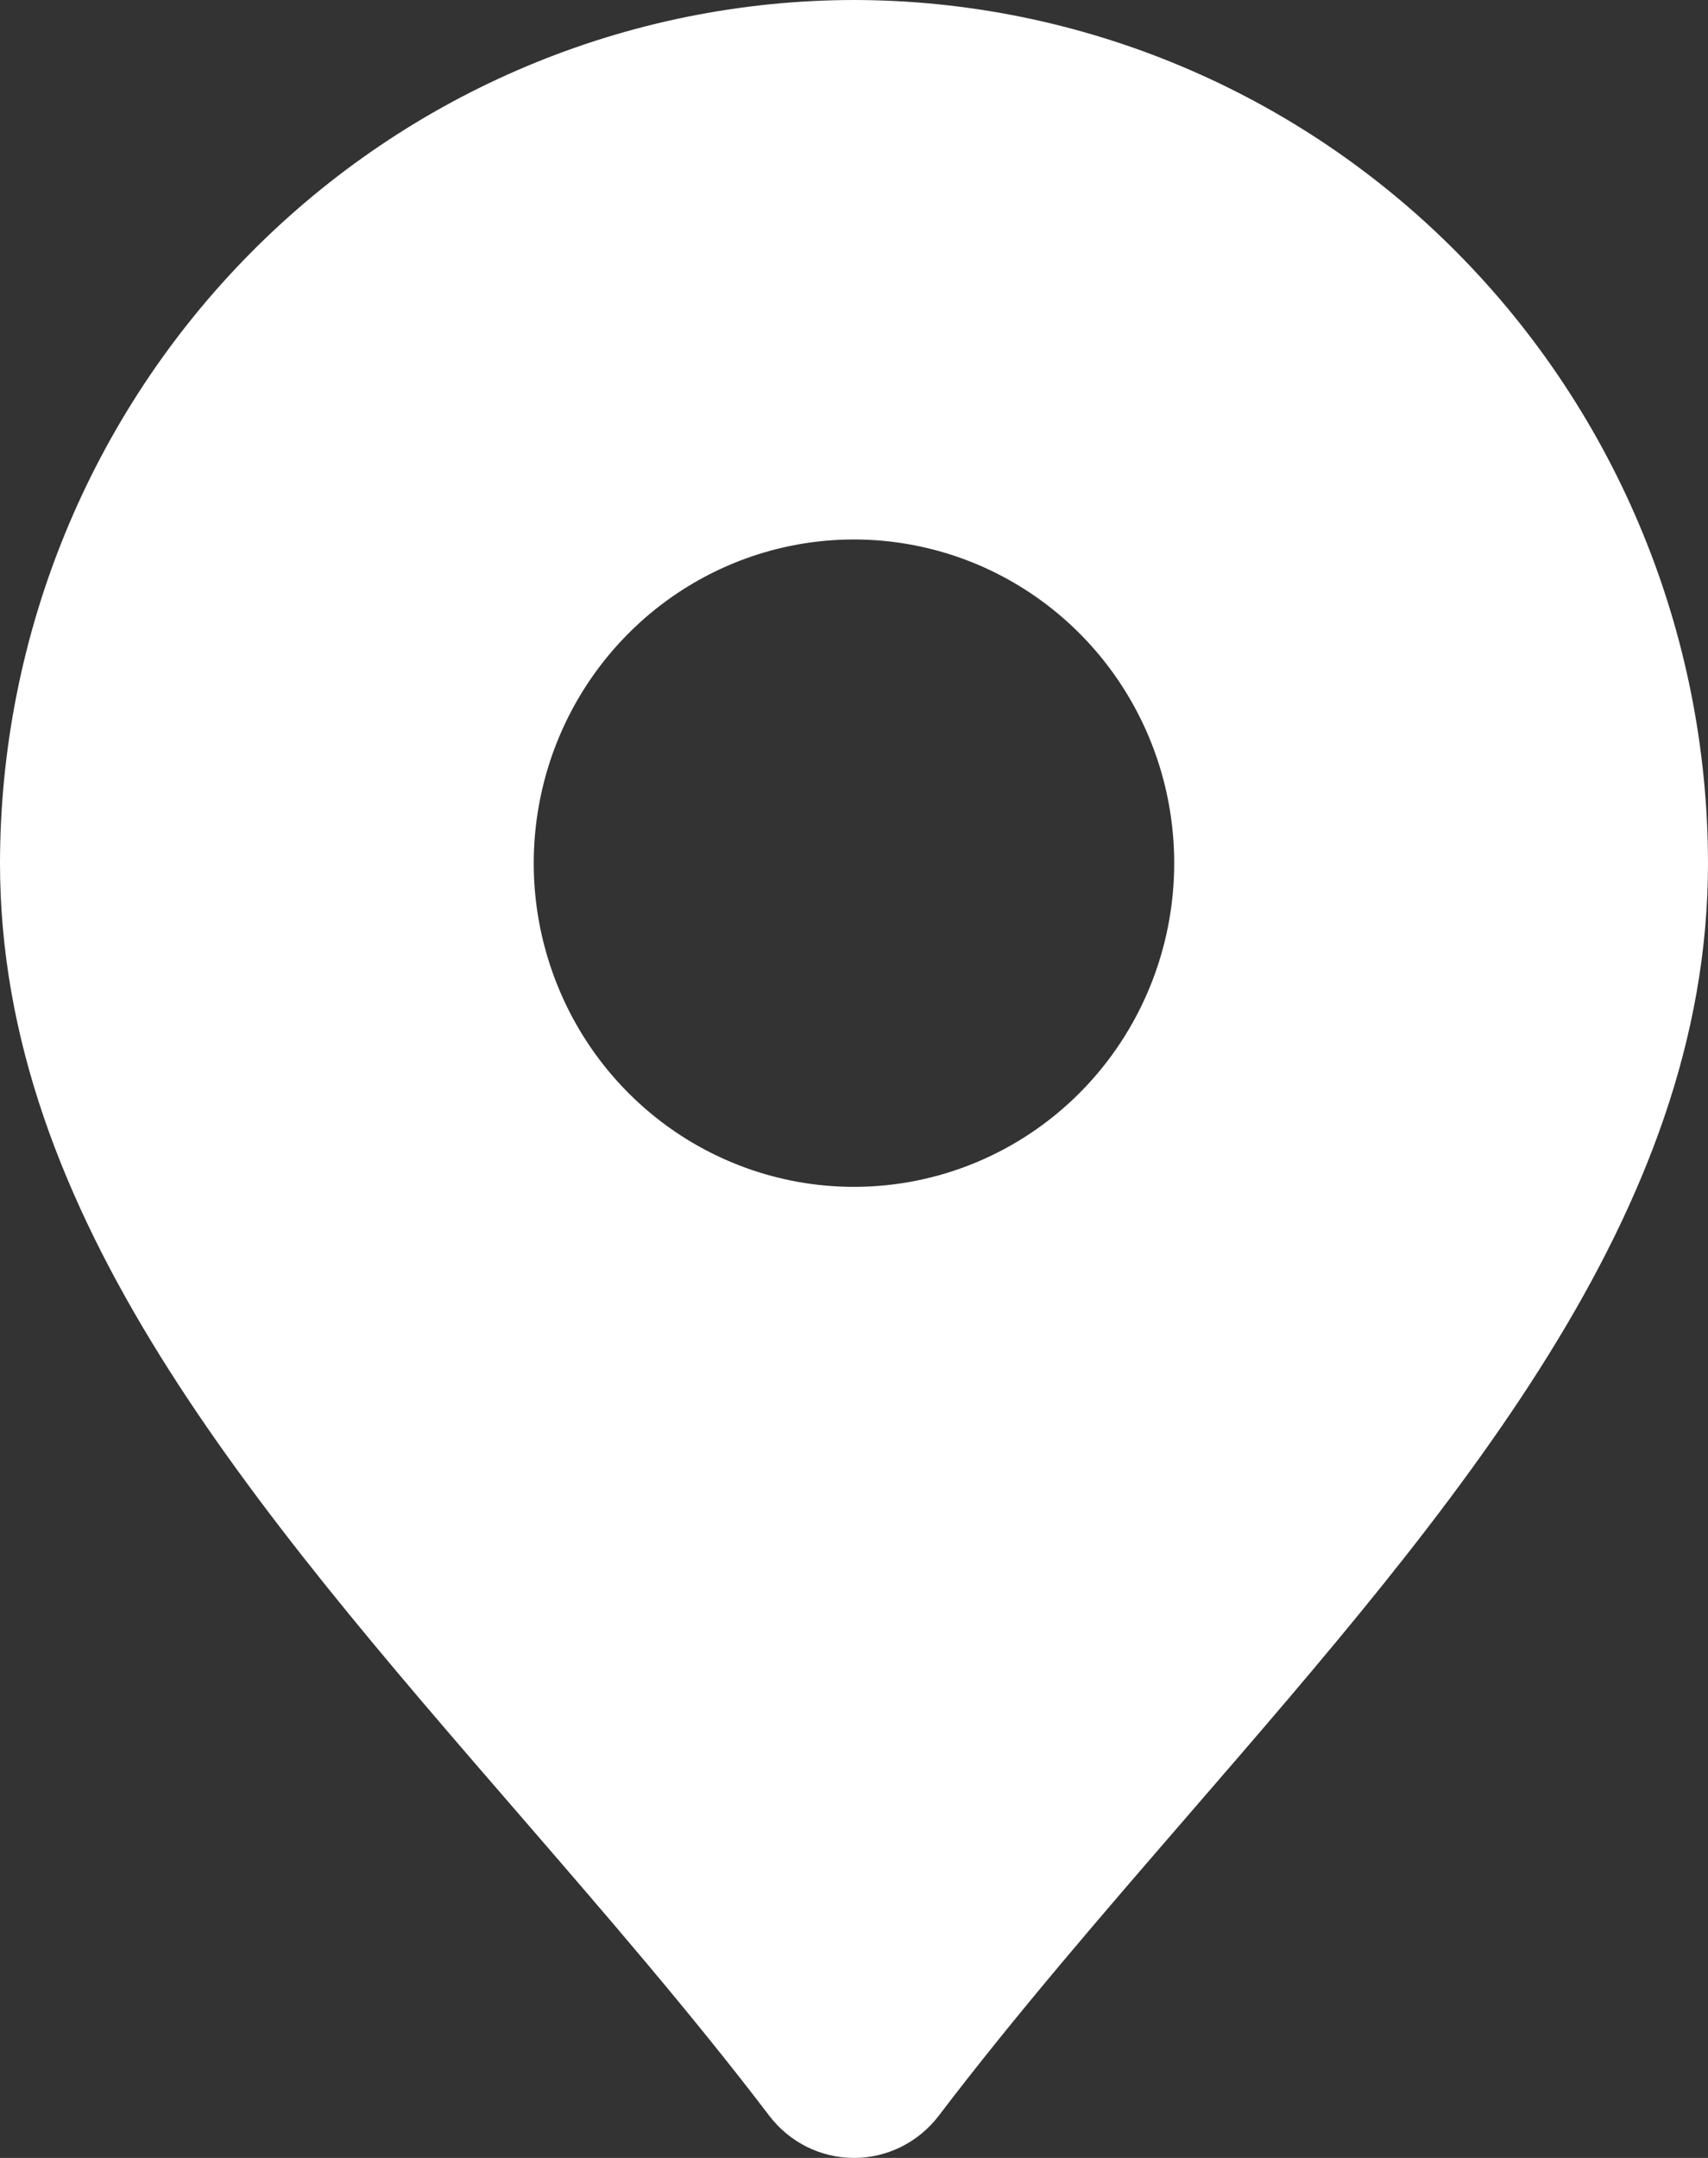 <svg width="19" height="24" viewBox="0 0 19 24" fill="none" xmlns="http://www.w3.org/2000/svg">
<rect x="0" y="0" width="19" height="24" fill="#333333" stroke="none"/>
<path id="Vector" d="M9.5 0C6.981 0.003 4.567 1.015 2.786 2.815C1.005 4.615 0.003 7.055 0 9.6C0 13.506 2.806 16.75 5.778 20.183C6.719 21.271 7.693 22.395 8.559 23.533C8.67 23.678 8.813 23.796 8.976 23.877C9.139 23.958 9.318 24 9.5 24C9.682 24 9.861 23.958 10.024 23.877C10.187 23.796 10.33 23.678 10.441 23.533C11.307 22.395 12.281 21.271 13.222 20.183C16.194 16.75 19 13.506 19 9.6C18.997 7.055 17.995 4.615 16.214 2.815C14.433 1.015 12.019 0.003 9.5 0ZM9.5 13.2C8.795 13.2 8.107 12.989 7.521 12.594C6.935 12.198 6.478 11.636 6.209 10.978C5.939 10.32 5.868 9.596 6.006 8.898C6.143 8.2 6.483 7.558 6.981 7.055C7.479 6.551 8.114 6.208 8.805 6.069C9.496 5.93 10.212 6.002 10.863 6.274C11.514 6.547 12.071 7.008 12.462 7.6C12.854 8.192 13.062 8.888 13.062 9.6C13.062 10.555 12.687 11.471 12.019 12.146C11.351 12.821 10.445 13.2 9.5 13.2Z" fill="white"/>
</svg>
